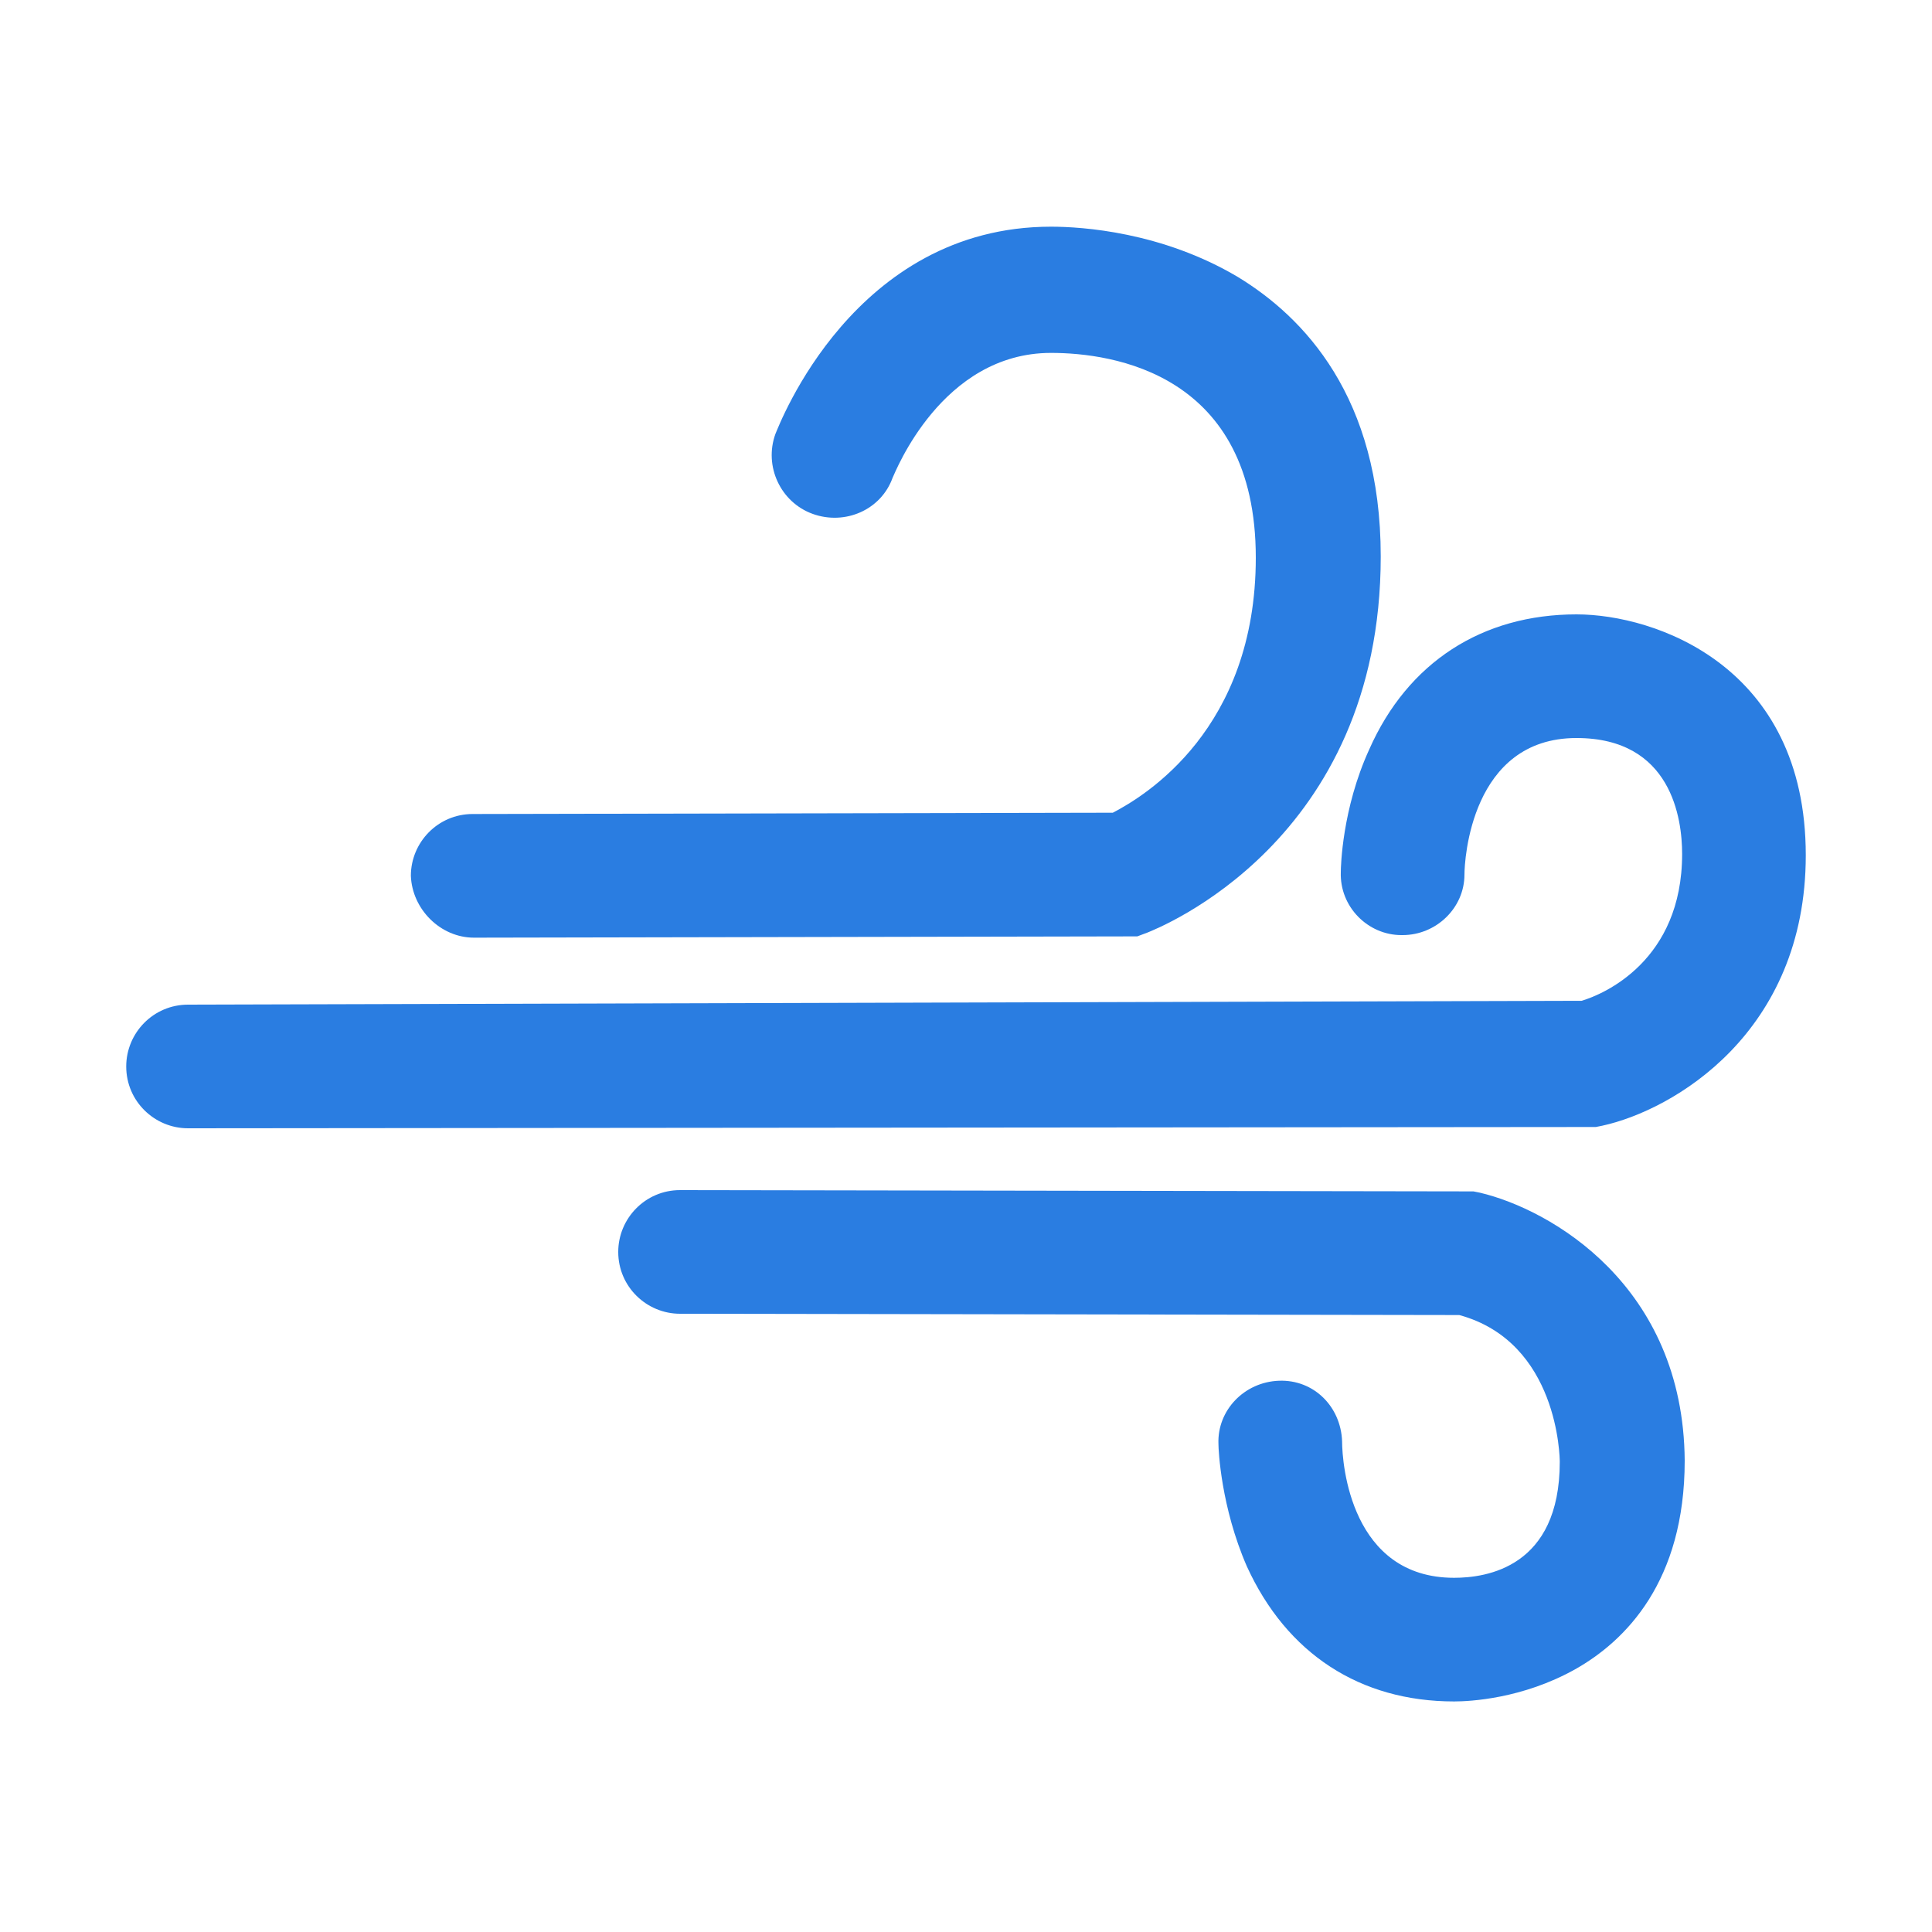 <?xml version="1.0" encoding="utf-8"?>
<!-- Generator: Adobe Illustrator 26.0.3, SVG Export Plug-In . SVG Version: 6.00 Build 0)  -->
<svg version="1.1" id="Layer_1" xmlns="http://www.w3.org/2000/svg" xmlns:xlink="http://www.w3.org/1999/xlink" x="0px" y="0px"
	 viewBox="0 0 150 150" style="enable-background:new 0 0 150 150;" xml:space="preserve">
<style type="text/css">
	.st0{fill:#2A7DE1;}
</style>
<g>
	<path class="st0" d="M36.8,72.8C36.8,72.8,36.8,72.8,36.8,72.8l51.5-0.1l0.8-0.3c0.7-0.3,18.1-7,18.1-29.2c0-12.4-6-18.6-11.1-21.7
		c-5.9-3.5-12.1-3.9-14.5-3.9c-15.3,0-21.1,15.4-21.4,16.1c-0.9,2.5,0.4,5.3,2.9,6.2c2.5,0.9,5.3-0.3,6.2-2.8
		c0.2-0.4,3.8-9.7,12.3-9.7c4.8,0,15.9,1.6,15.9,15.9c0,13.3-8.6,18.5-11.1,19.8l-49.7,0.1c-2.7,0-4.8,2.2-4.8,4.8
		C32,70.6,34.2,72.8,36.8,72.8z"/>
	<path class="st0" d="M122.4,47.7c-7.3,0-13.1,3.7-16.1,10.5c-2.1,4.6-2.2,9.1-2.2,9.5c-0.1,2.7,2.1,4.9,4.7,4.9c0,0,0.1,0,0.1,0
		c2.6,0,4.8-2.1,4.8-4.7c0-1.1,0.5-10.6,8.7-10.6c7.4,0,8.2,6.3,8.2,9c0,8.3-6.1,10.9-7.8,11.4L14.6,78c-2.7,0-4.8,2.2-4.8,4.8
		c0,2.7,2.2,4.8,4.8,4.8c0,0,0,0,0,0l109.3-0.1l0.5-0.1c5.5-1.2,15.8-7.2,15.8-21C140.2,51.7,128.5,47.7,122.4,47.7z"/>
	<path class="st0" d="M114.9,92.6l-0.5-0.1l-61.6-0.1c0,0,0,0,0,0c-2.7,0-4.8,2.2-4.8,4.8c0,2.7,2.2,4.8,4.8,4.8l60.5,0.1
		c7.7,2.1,7.8,11.1,7.8,11.4c0,8.2-5.7,9-8.2,9c-8,0-8.7-8.8-8.7-10.6c-0.1-2.7-2.2-4.8-4.9-4.7c-2.7,0.1-4.8,2.3-4.7,4.9
		c0,0.5,0.2,4.9,2.2,9.5c3.1,6.8,8.8,10.5,16.1,10.5c1.2,0,5.3-0.2,9.4-2.5c3.9-2.2,8.5-6.8,8.5-16.2
		C130.7,99.8,120.4,93.9,114.9,92.6z"/>
</g>
</svg>
